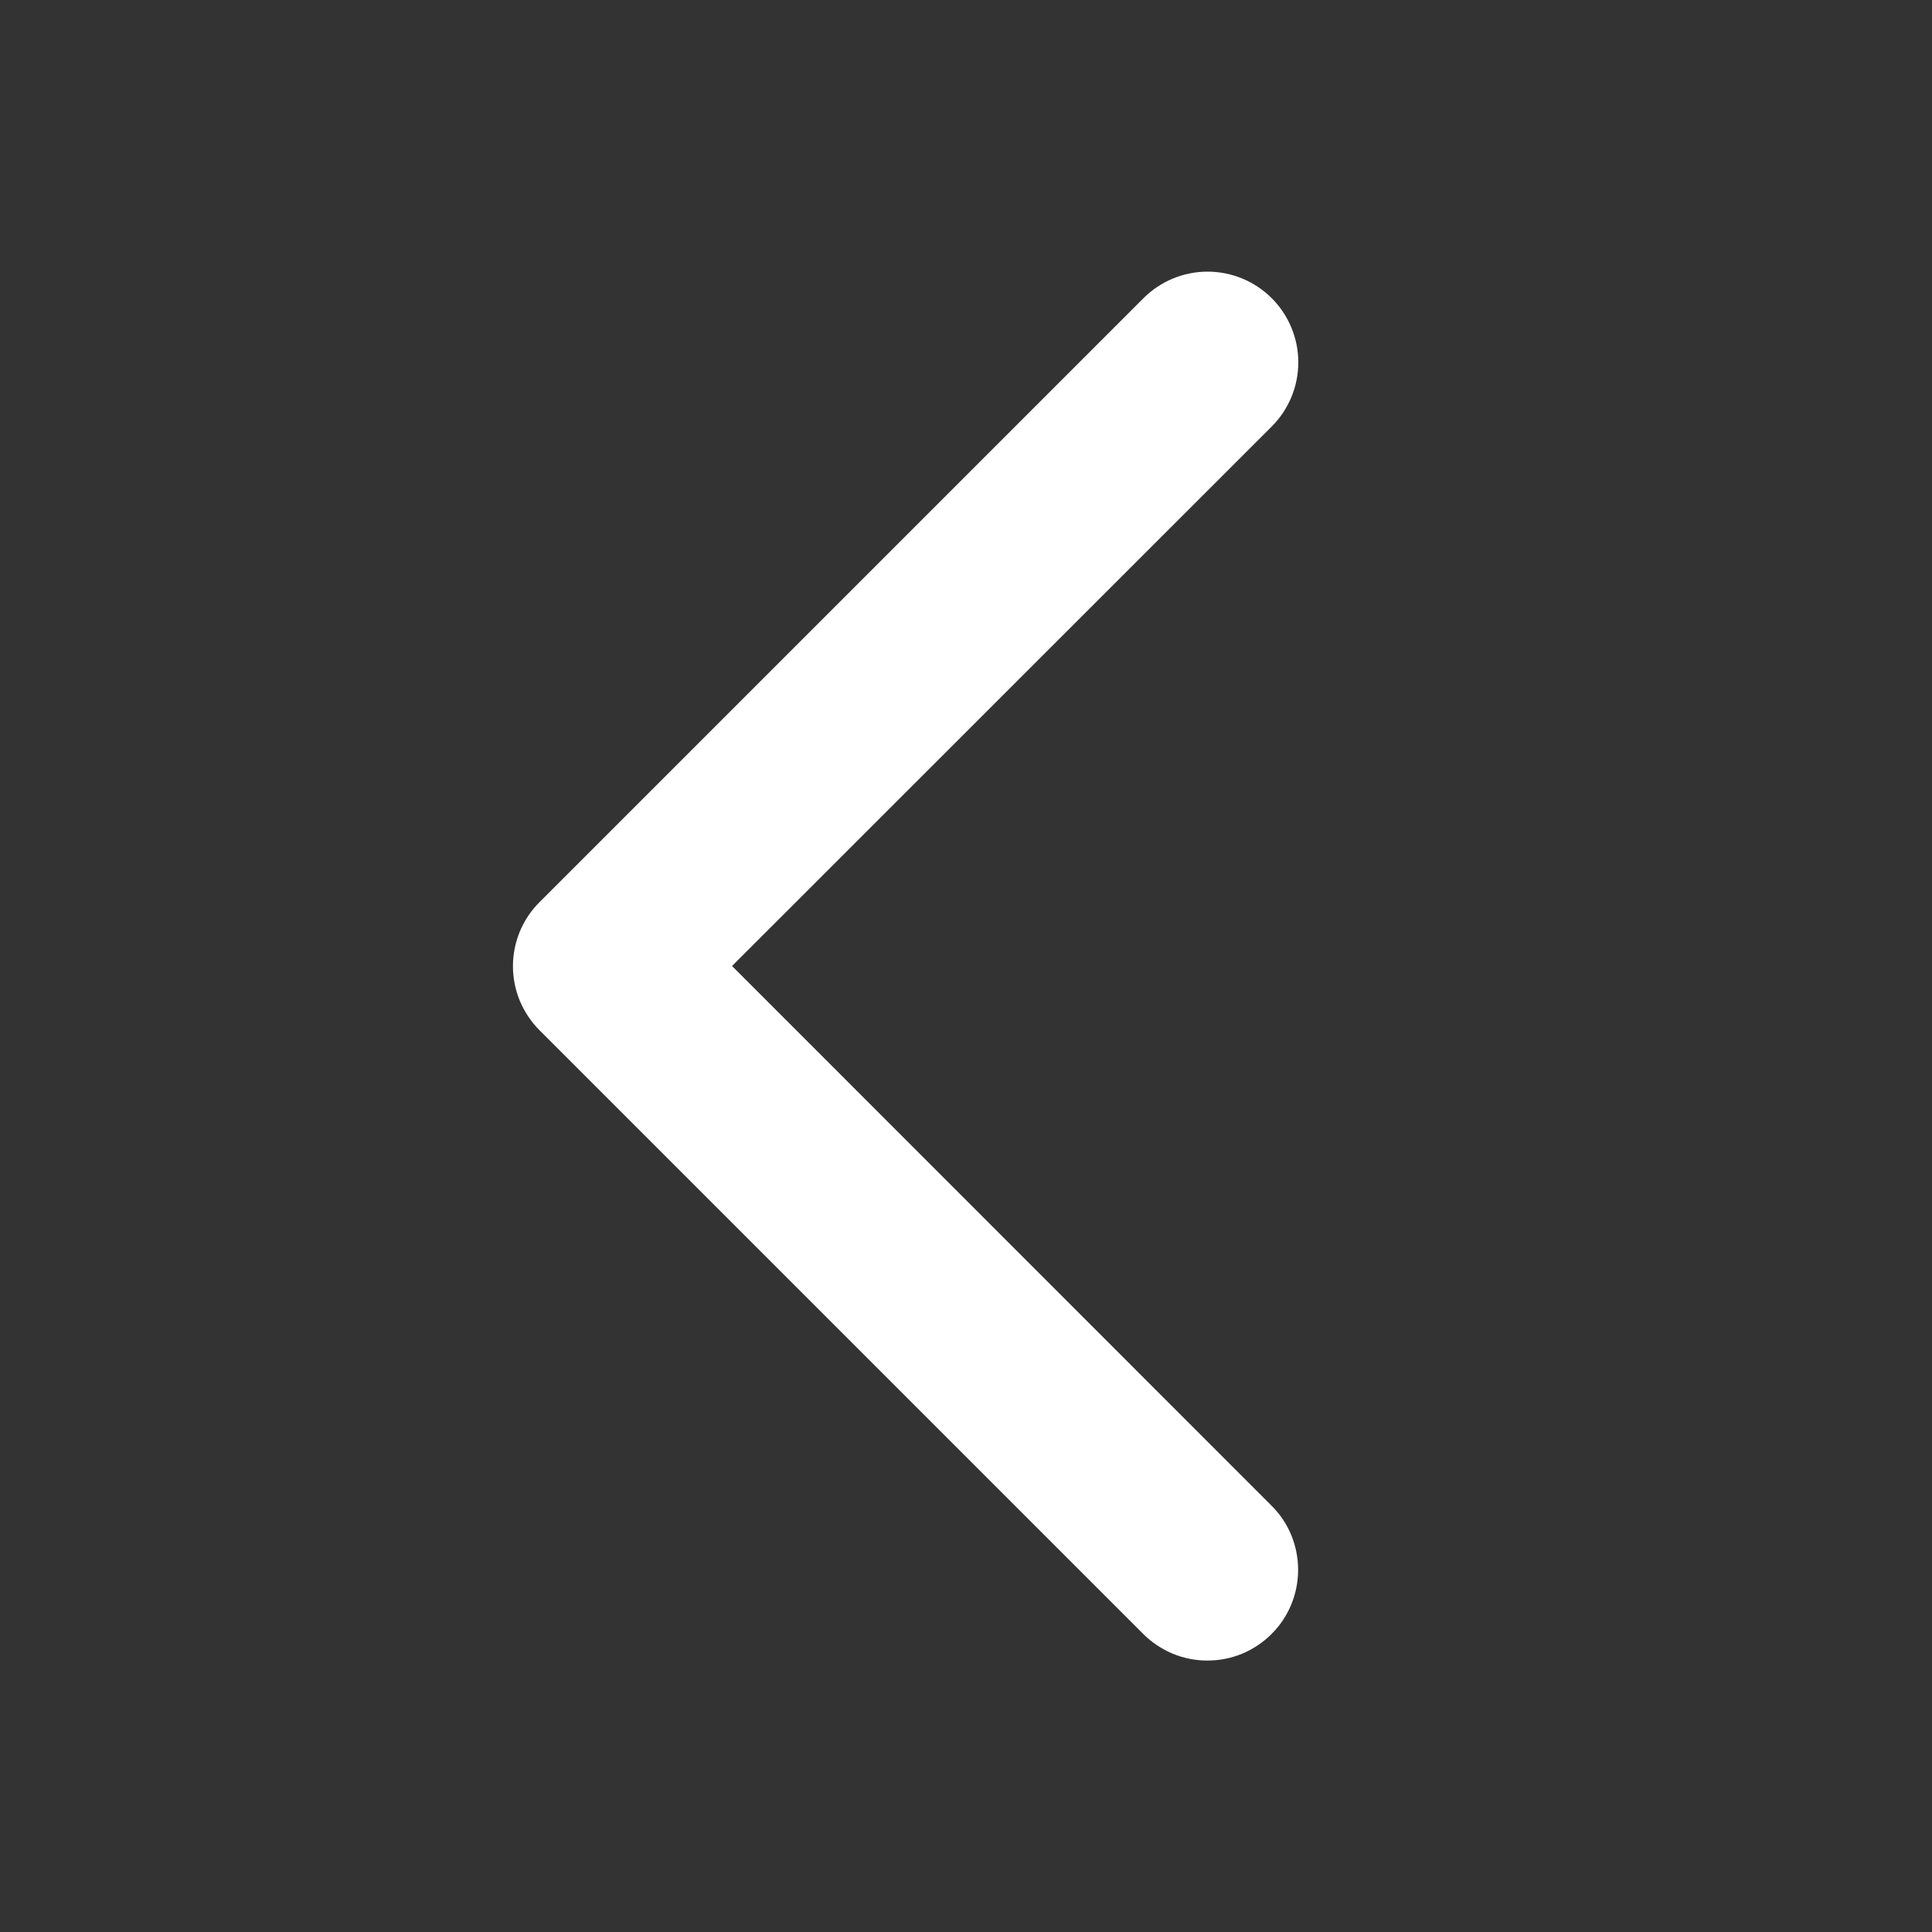 <?xml version="1.0" encoding="UTF-8"?>
<svg xmlns="http://www.w3.org/2000/svg" width="20" height="20" viewBox="0 0 20 20" fill="none">
  <rect x="0" y="0" width="20" height="20" fill="#333333" stroke="none"/>
  <path d="M5.587 9.337L11.837 3.087C12.013 2.911 12.252 2.812 12.501 2.812C12.75 2.812 12.989 2.911 13.165 3.087C13.341 3.263 13.44 3.502 13.44 3.751C13.44 4 13.341 4.239 13.165 4.415L7.578 10L13.163 15.587C13.251 15.674 13.32 15.777 13.367 15.891C13.414 16.005 13.438 16.128 13.438 16.251C13.438 16.374 13.414 16.496 13.367 16.61C13.32 16.724 13.251 16.828 13.163 16.915C13.076 17.002 12.973 17.071 12.859 17.119C12.745 17.166 12.623 17.19 12.499 17.19C12.376 17.19 12.254 17.166 12.14 17.119C12.026 17.071 11.922 17.002 11.835 16.915L5.585 10.665C5.498 10.578 5.429 10.474 5.381 10.36C5.334 10.246 5.31 10.124 5.31 10.001C5.31 9.877 5.335 9.755 5.382 9.641C5.43 9.527 5.499 9.424 5.587 9.337Z" fill="white"></path>
</svg>
